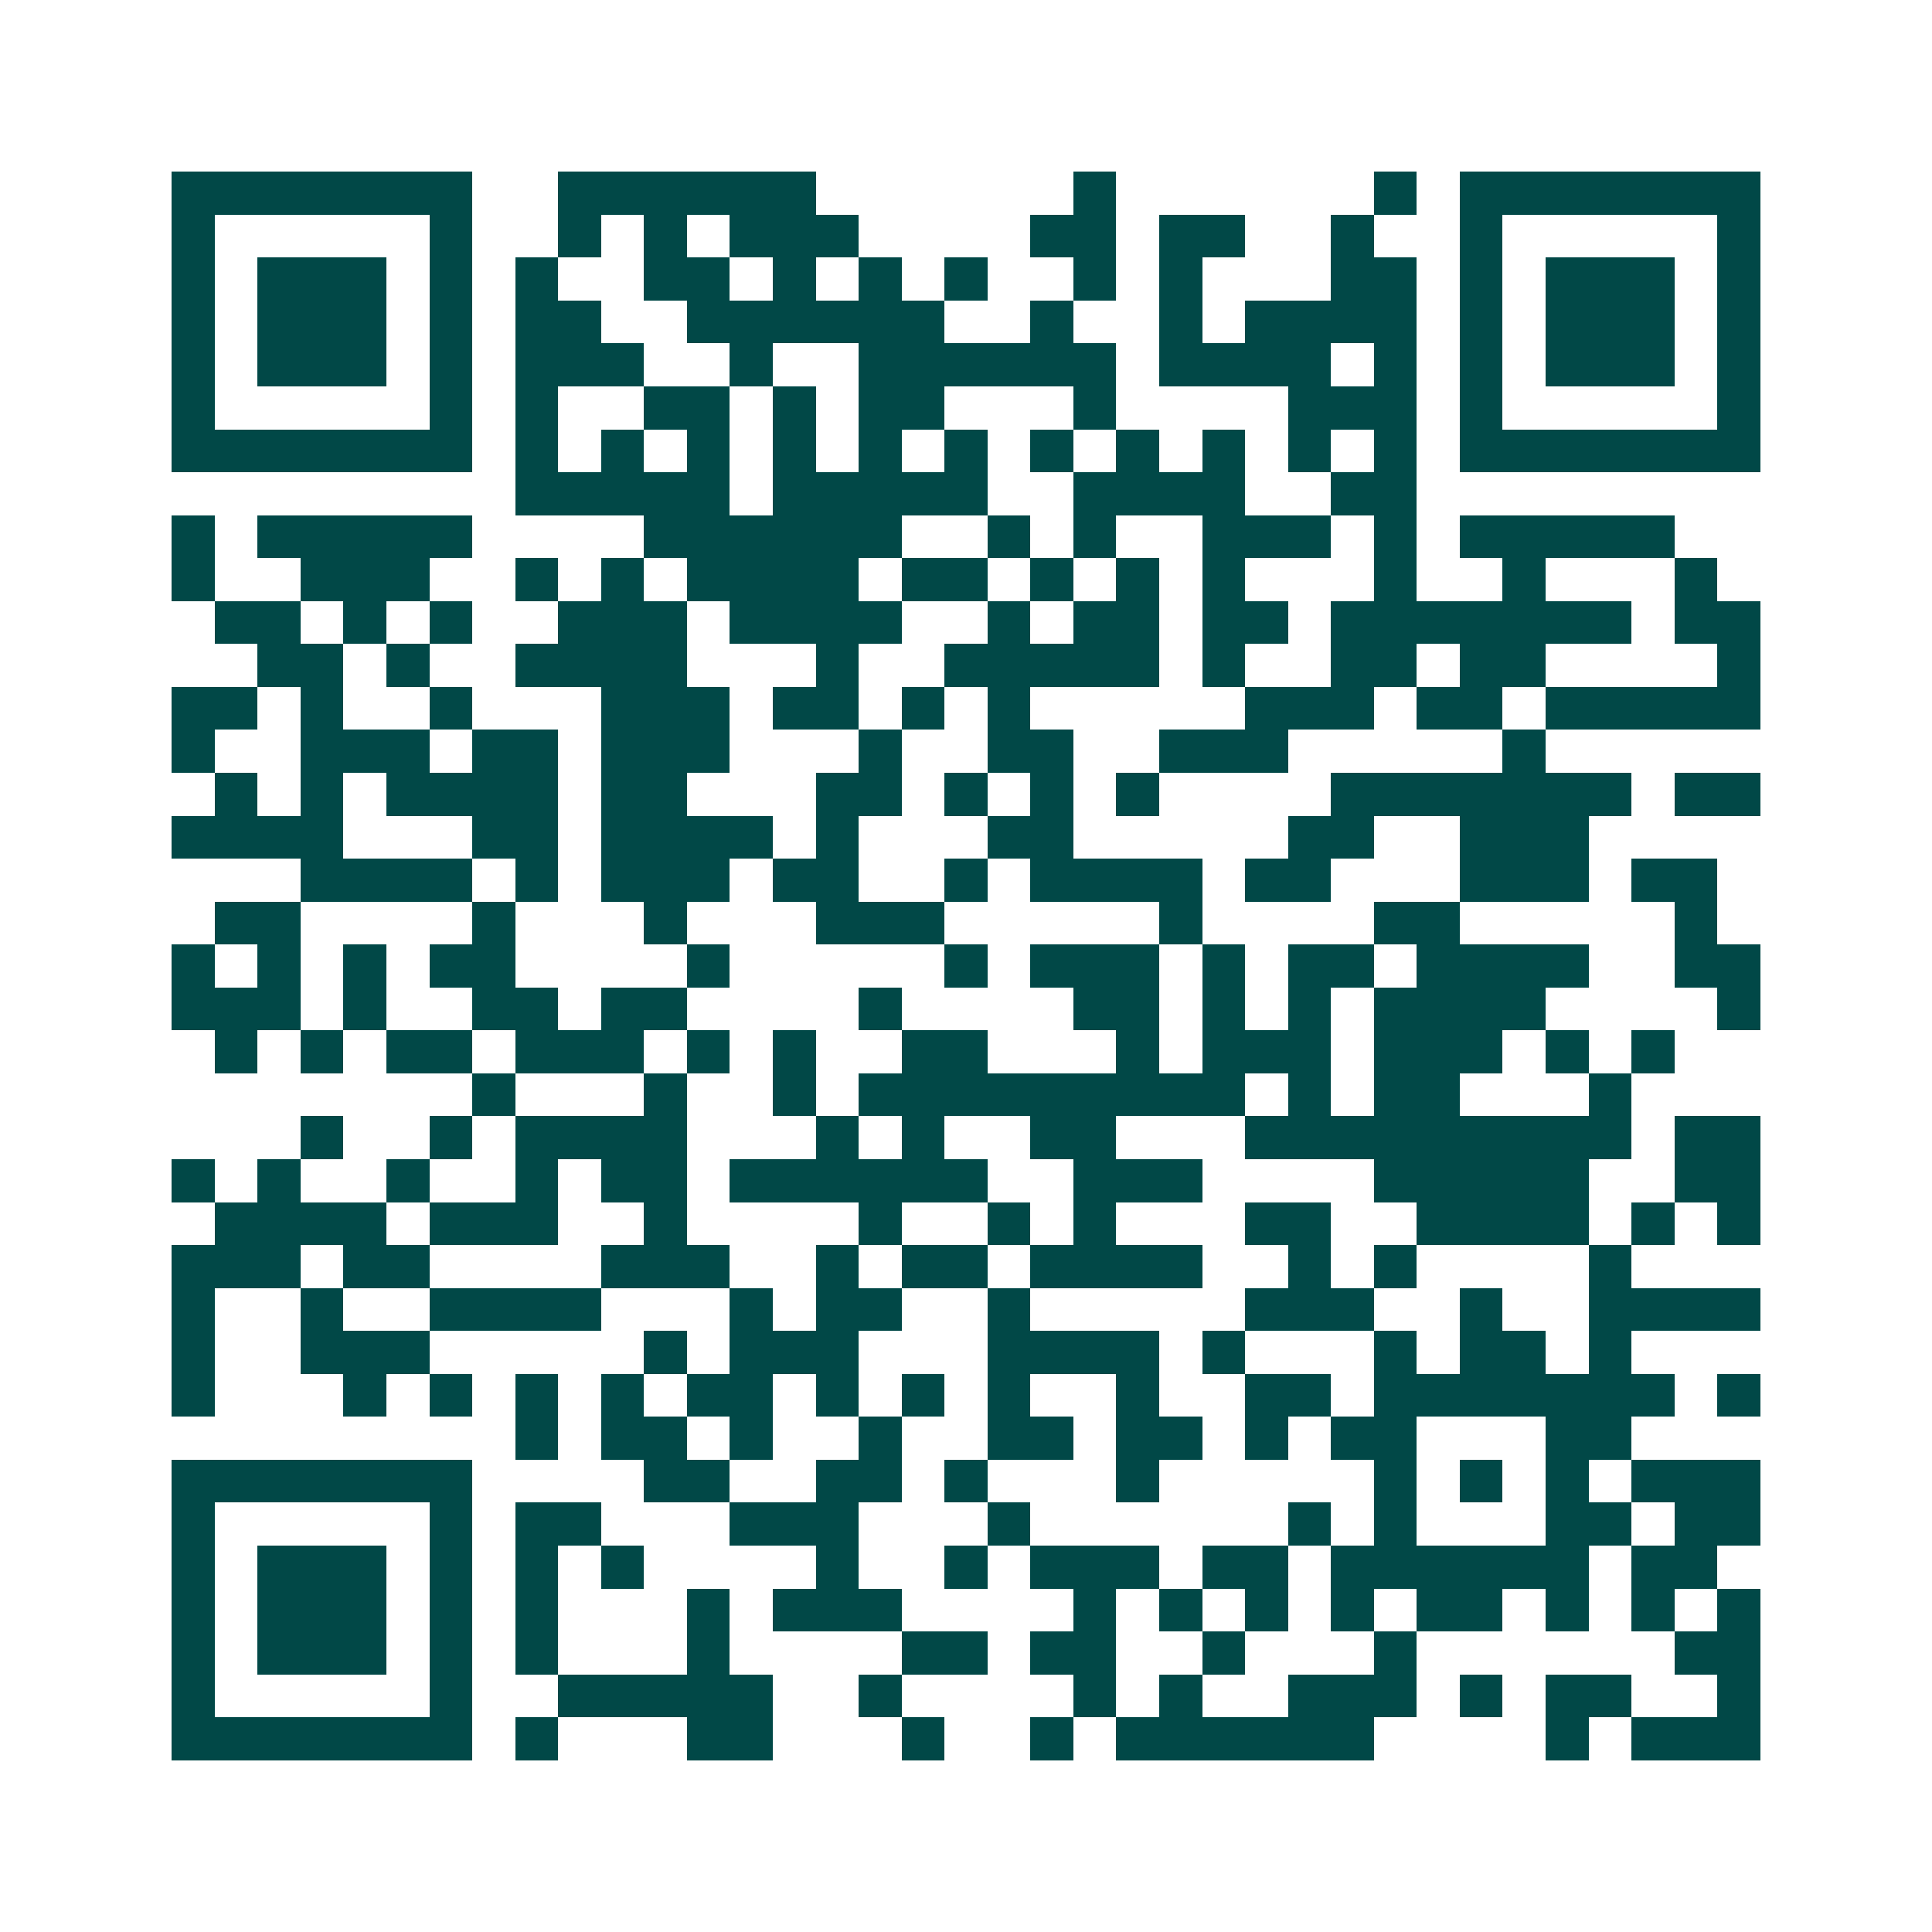<svg xmlns="http://www.w3.org/2000/svg" width="200" height="200" viewBox="0 0 45 45" shape-rendering="crispEdges"><path fill="#ffffff" d="M0 0h45v45H0z"/><path stroke="#014847" d="M4 4.5h7m2 0h6m6 0h1m6 0h1m1 0h7M4 5.5h1m5 0h1m2 0h1m1 0h1m1 0h3m4 0h2m1 0h2m2 0h1m2 0h1m5 0h1M4 6.5h1m1 0h3m1 0h1m1 0h1m2 0h2m1 0h1m1 0h1m1 0h1m2 0h1m1 0h1m3 0h2m1 0h1m1 0h3m1 0h1M4 7.5h1m1 0h3m1 0h1m1 0h2m2 0h6m2 0h1m2 0h1m1 0h4m1 0h1m1 0h3m1 0h1M4 8.5h1m1 0h3m1 0h1m1 0h3m2 0h1m2 0h6m1 0h4m1 0h1m1 0h1m1 0h3m1 0h1M4 9.5h1m5 0h1m1 0h1m2 0h2m1 0h1m1 0h2m3 0h1m4 0h3m1 0h1m5 0h1M4 10.5h7m1 0h1m1 0h1m1 0h1m1 0h1m1 0h1m1 0h1m1 0h1m1 0h1m1 0h1m1 0h1m1 0h1m1 0h7M12 11.5h5m1 0h5m2 0h4m2 0h2M4 12.5h1m1 0h5m4 0h6m2 0h1m1 0h1m2 0h3m1 0h1m1 0h5M4 13.5h1m2 0h3m2 0h1m1 0h1m1 0h4m1 0h2m1 0h1m1 0h1m1 0h1m3 0h1m2 0h1m3 0h1M5 14.5h2m1 0h1m1 0h1m2 0h3m1 0h4m2 0h1m1 0h2m1 0h2m1 0h7m1 0h2M6 15.5h2m1 0h1m2 0h4m3 0h1m2 0h5m1 0h1m2 0h2m1 0h2m4 0h1M4 16.5h2m1 0h1m2 0h1m3 0h3m1 0h2m1 0h1m1 0h1m5 0h3m1 0h2m1 0h5M4 17.5h1m2 0h3m1 0h2m1 0h3m3 0h1m2 0h2m2 0h3m5 0h1M5 18.5h1m1 0h1m1 0h4m1 0h2m3 0h2m1 0h1m1 0h1m1 0h1m4 0h7m1 0h2M4 19.5h4m3 0h2m1 0h4m1 0h1m3 0h2m5 0h2m2 0h3M7 20.5h4m1 0h1m1 0h3m1 0h2m2 0h1m1 0h4m1 0h2m3 0h3m1 0h2M5 21.5h2m4 0h1m3 0h1m3 0h3m5 0h1m4 0h2m5 0h1M4 22.5h1m1 0h1m1 0h1m1 0h2m4 0h1m5 0h1m1 0h3m1 0h1m1 0h2m1 0h4m2 0h2M4 23.5h3m1 0h1m2 0h2m1 0h2m4 0h1m4 0h2m1 0h1m1 0h1m1 0h4m4 0h1M5 24.5h1m1 0h1m1 0h2m1 0h3m1 0h1m1 0h1m2 0h2m3 0h1m1 0h3m1 0h3m1 0h1m1 0h1M11 25.5h1m3 0h1m2 0h1m1 0h9m1 0h1m1 0h2m3 0h1M7 26.5h1m2 0h1m1 0h4m3 0h1m1 0h1m2 0h2m3 0h9m1 0h2M4 27.5h1m1 0h1m2 0h1m2 0h1m1 0h2m1 0h6m2 0h3m4 0h5m2 0h2M5 28.5h4m1 0h3m2 0h1m4 0h1m2 0h1m1 0h1m3 0h2m2 0h4m1 0h1m1 0h1M4 29.5h3m1 0h2m4 0h3m2 0h1m1 0h2m1 0h4m2 0h1m1 0h1m4 0h1M4 30.5h1m2 0h1m2 0h4m3 0h1m1 0h2m2 0h1m5 0h3m2 0h1m2 0h4M4 31.5h1m2 0h3m5 0h1m1 0h3m3 0h4m1 0h1m3 0h1m1 0h2m1 0h1M4 32.5h1m3 0h1m1 0h1m1 0h1m1 0h1m1 0h2m1 0h1m1 0h1m1 0h1m2 0h1m2 0h2m1 0h7m1 0h1M12 33.5h1m1 0h2m1 0h1m2 0h1m2 0h2m1 0h2m1 0h1m1 0h2m3 0h2M4 34.5h7m4 0h2m2 0h2m1 0h1m3 0h1m5 0h1m1 0h1m1 0h1m1 0h3M4 35.5h1m5 0h1m1 0h2m3 0h3m3 0h1m6 0h1m1 0h1m3 0h2m1 0h2M4 36.5h1m1 0h3m1 0h1m1 0h1m1 0h1m4 0h1m2 0h1m1 0h3m1 0h2m1 0h6m1 0h2M4 37.5h1m1 0h3m1 0h1m1 0h1m3 0h1m1 0h3m4 0h1m1 0h1m1 0h1m1 0h1m1 0h2m1 0h1m1 0h1m1 0h1M4 38.5h1m1 0h3m1 0h1m1 0h1m3 0h1m4 0h2m1 0h2m2 0h1m3 0h1m6 0h2M4 39.5h1m5 0h1m2 0h5m2 0h1m4 0h1m1 0h1m2 0h3m1 0h1m1 0h2m2 0h1M4 40.5h7m1 0h1m3 0h2m3 0h1m2 0h1m1 0h6m4 0h1m1 0h3"/></svg>
